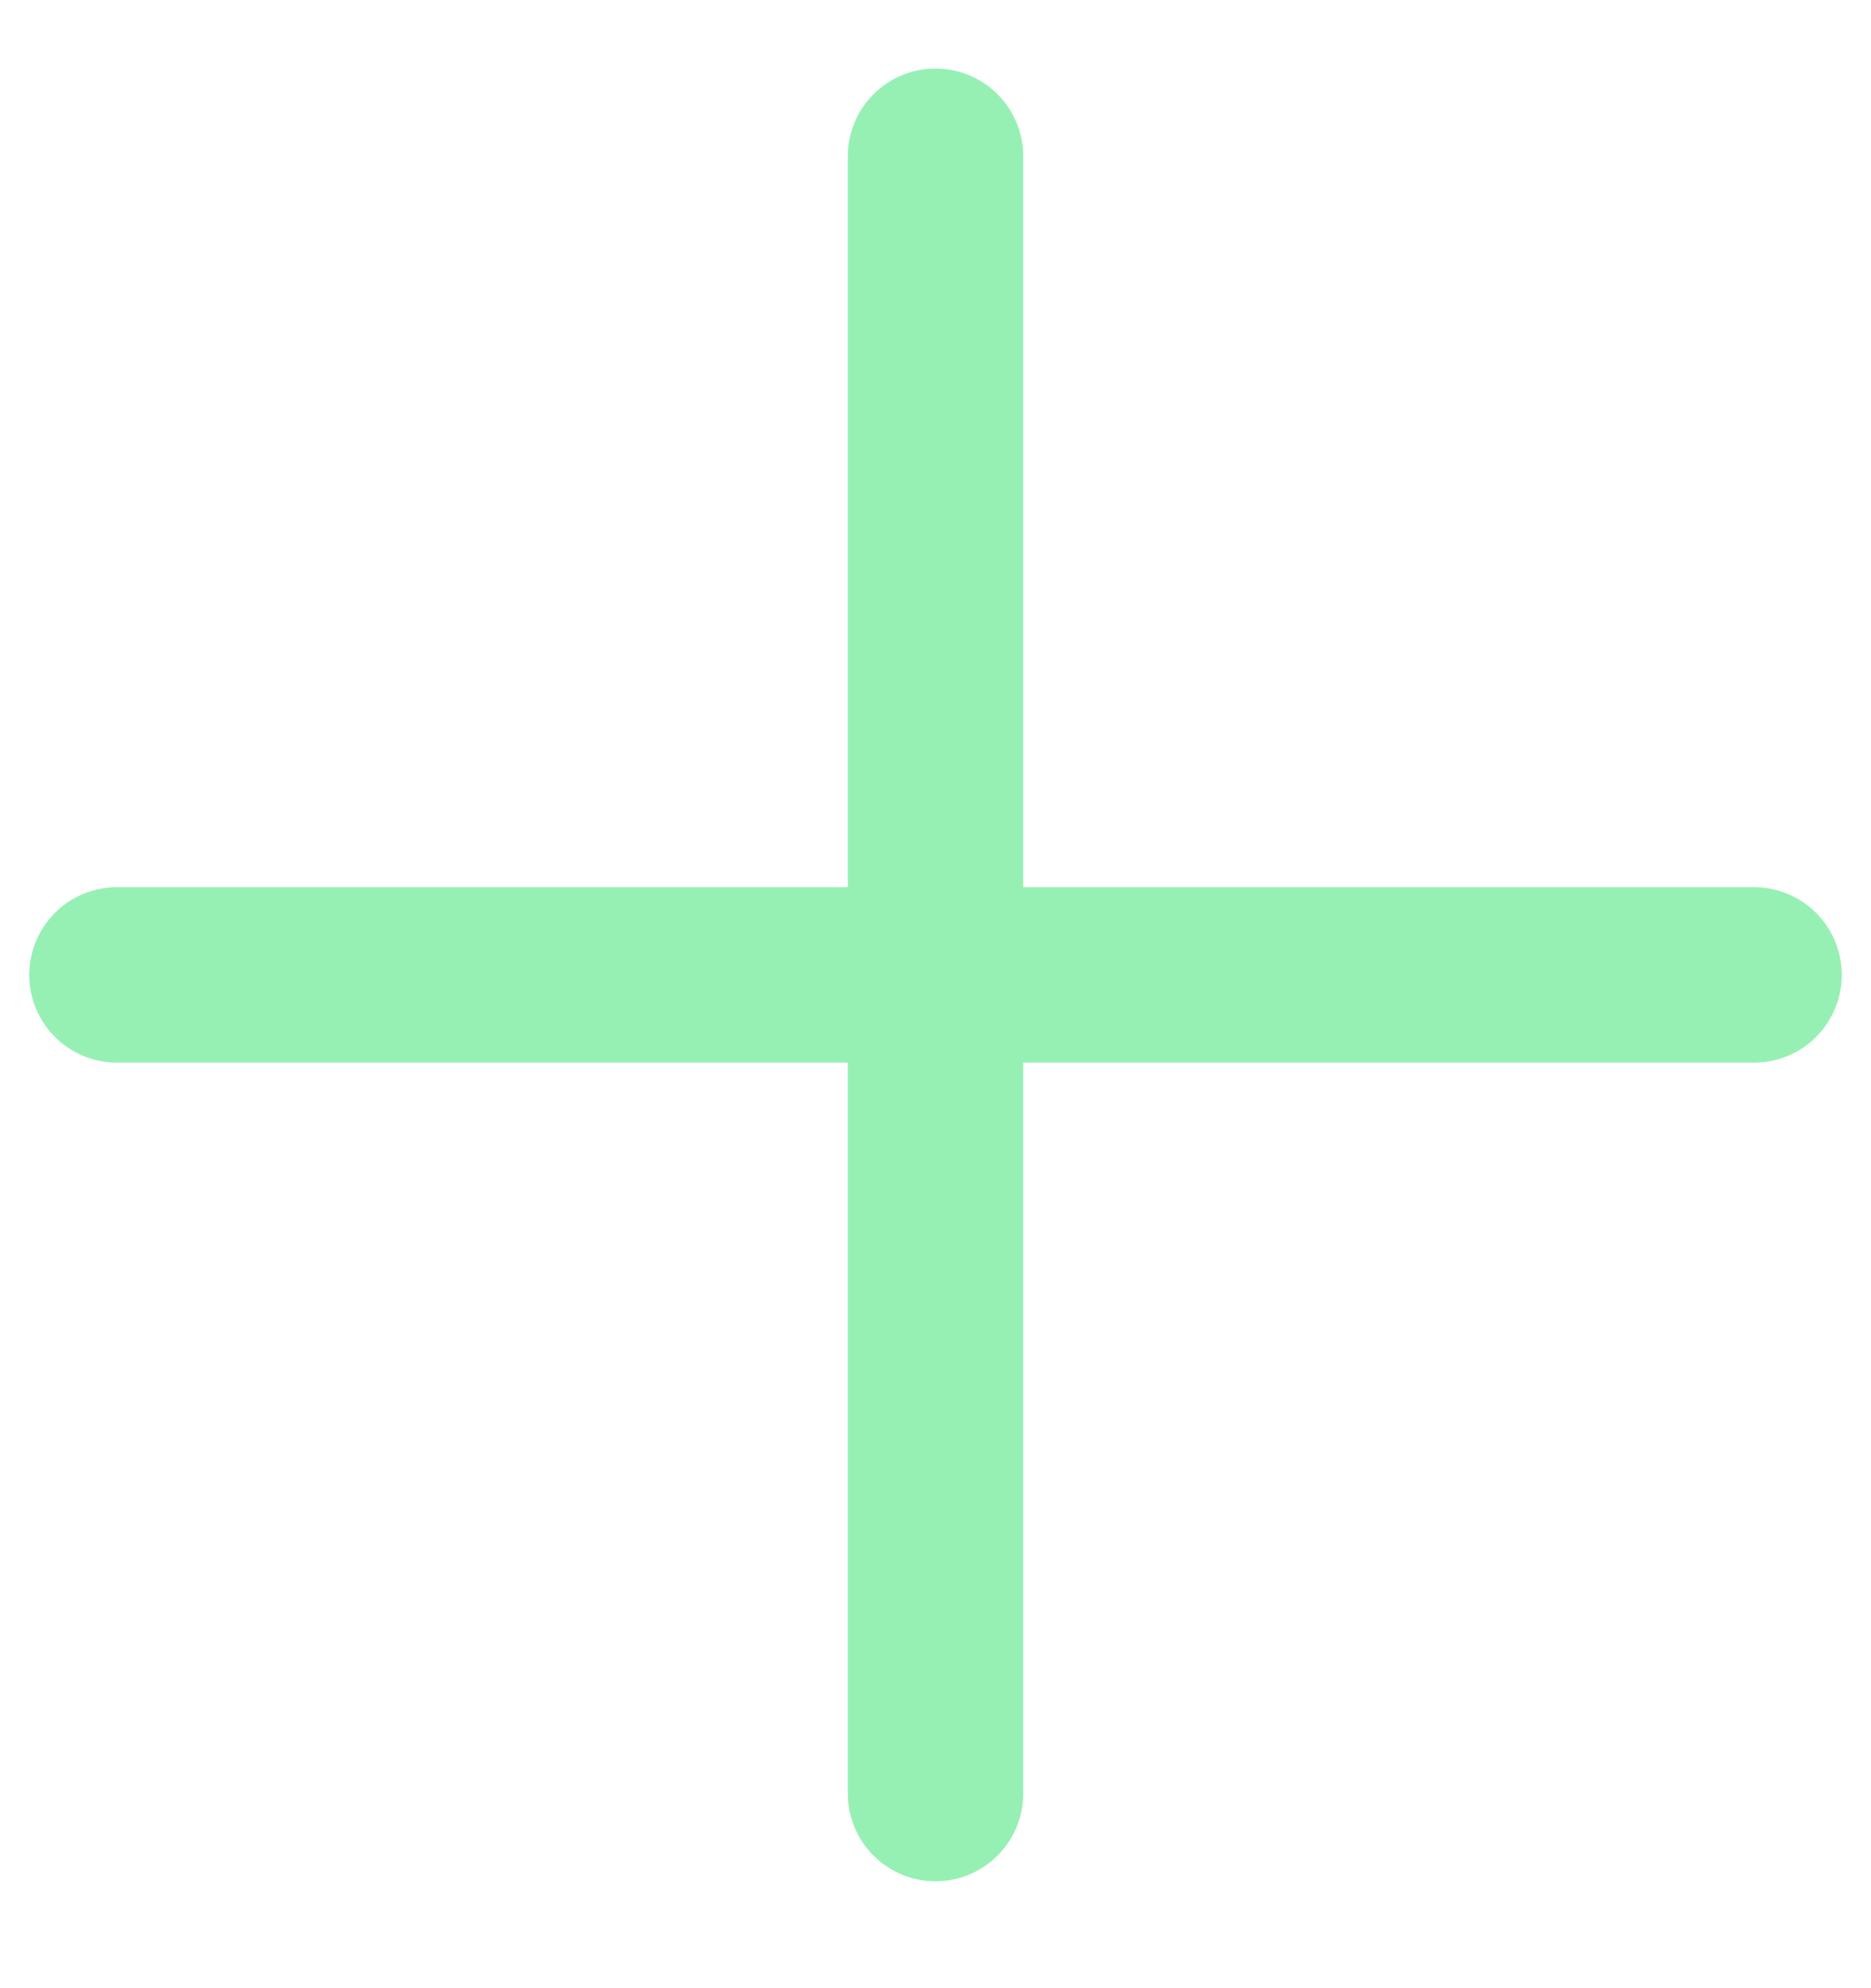 <svg width="16" height="17" viewBox="0 0 16 17" fill="none" xmlns="http://www.w3.org/2000/svg">
<path d="M8 1.336V15.336M1 8.336H15" stroke="#96F0B4" stroke-width="1.5" stroke-linecap="round" stroke-linejoin="round"/>
</svg>
